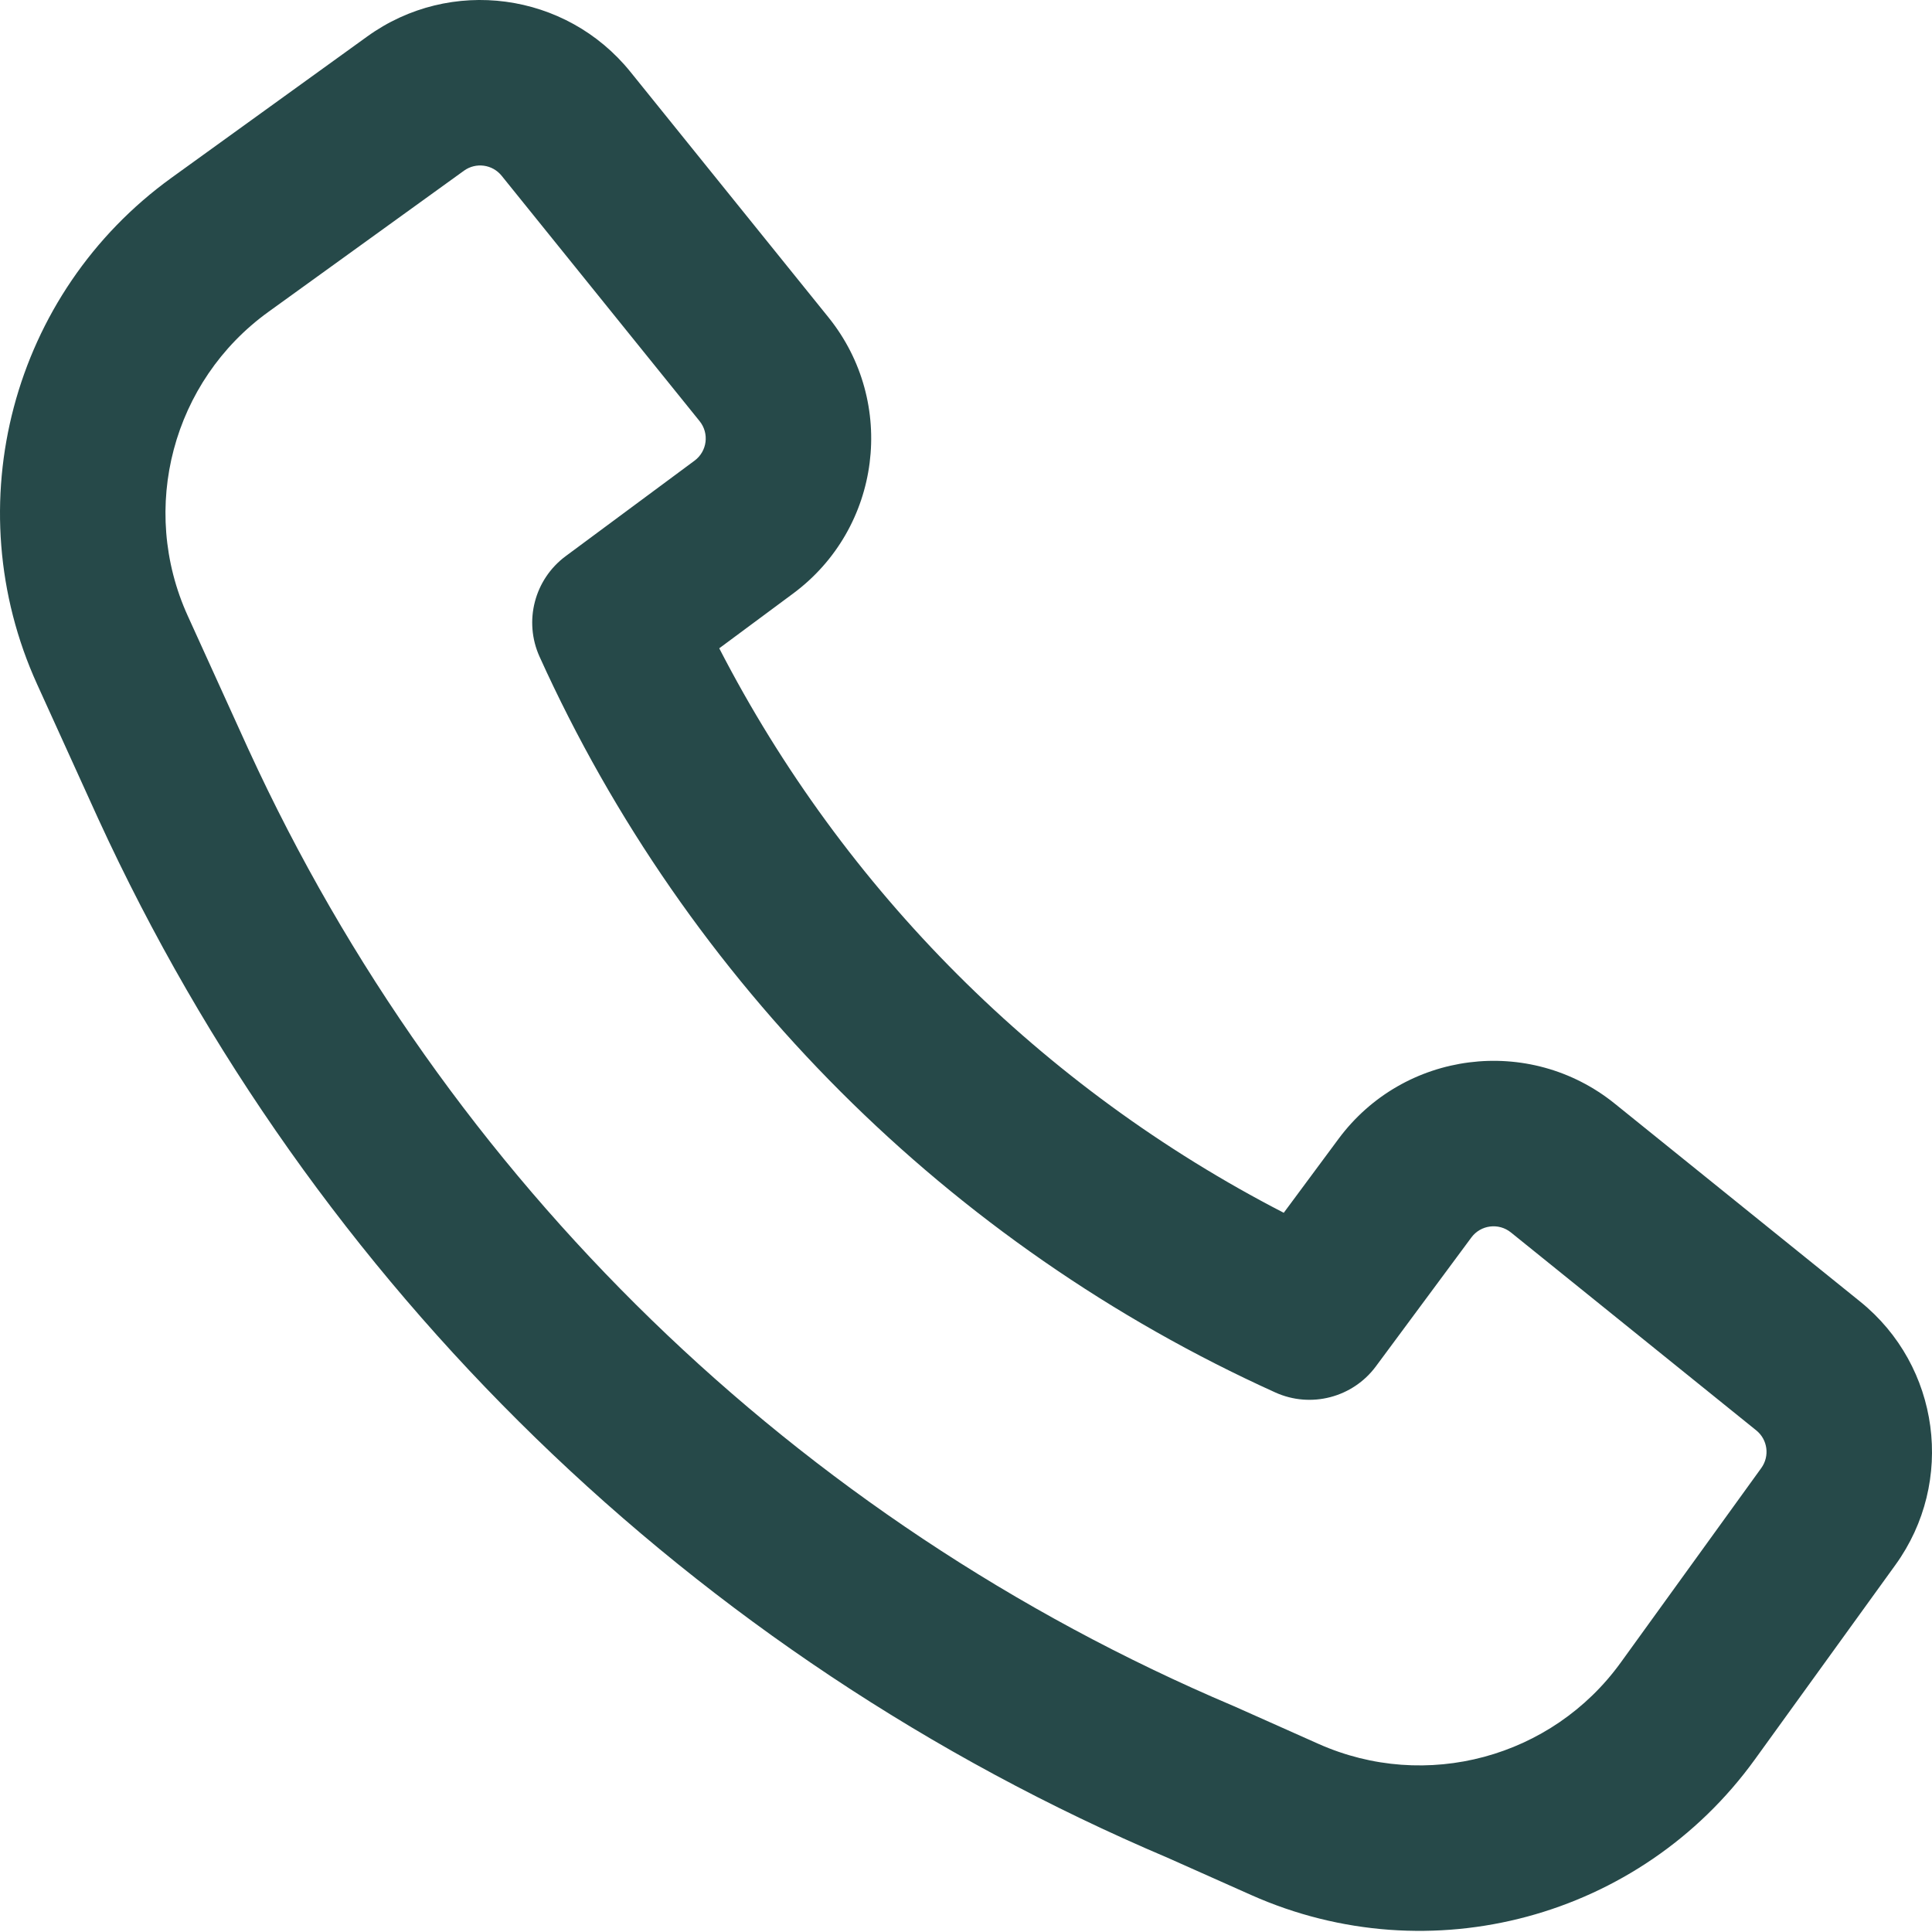 <?xml version="1.0" encoding="UTF-8"?> <svg xmlns="http://www.w3.org/2000/svg" width="68" height="68" viewBox="0 0 68 68" fill="none"> <path fill-rule="evenodd" clip-rule="evenodd" d="M8.759 26.406C15.698 41.516 28.045 53.528 43.395 60.037L43.444 60.058L46.409 61.38C50.185 63.062 54.624 61.867 57.045 58.516L61.992 51.669C62.294 51.251 62.217 50.669 61.815 50.345L53.178 43.377C52.748 43.031 52.117 43.111 51.788 43.554L48.427 48.091C47.611 49.192 46.136 49.575 44.887 49.01C33.409 43.815 24.186 34.592 18.991 23.114C18.426 21.865 18.809 20.391 19.911 19.574L24.447 16.213C24.89 15.884 24.971 15.253 24.624 14.823L17.655 6.185C17.331 5.784 16.75 5.706 16.332 6.007L9.447 10.977C6.074 13.412 4.886 17.888 6.608 21.675L8.756 26.401L8.759 26.406ZM41.097 65.388C24.419 58.309 11.004 45.252 3.464 28.831L3.459 28.821L1.307 24.085C-1.563 17.774 0.417 10.314 6.038 6.256L12.923 1.286C15.851 -0.828 19.92 -0.282 22.188 2.528L29.157 11.167C31.581 14.172 31.017 18.592 27.914 20.891L25.315 22.818C29.705 31.337 36.664 38.296 45.184 42.686L47.11 40.087C49.409 36.984 53.829 36.42 56.834 38.844L65.472 45.812C68.283 48.081 68.828 52.152 66.713 55.079L61.765 61.927C57.73 67.512 50.333 69.503 44.039 66.699L41.097 65.388Z" fill="#264949"></path> </svg> 